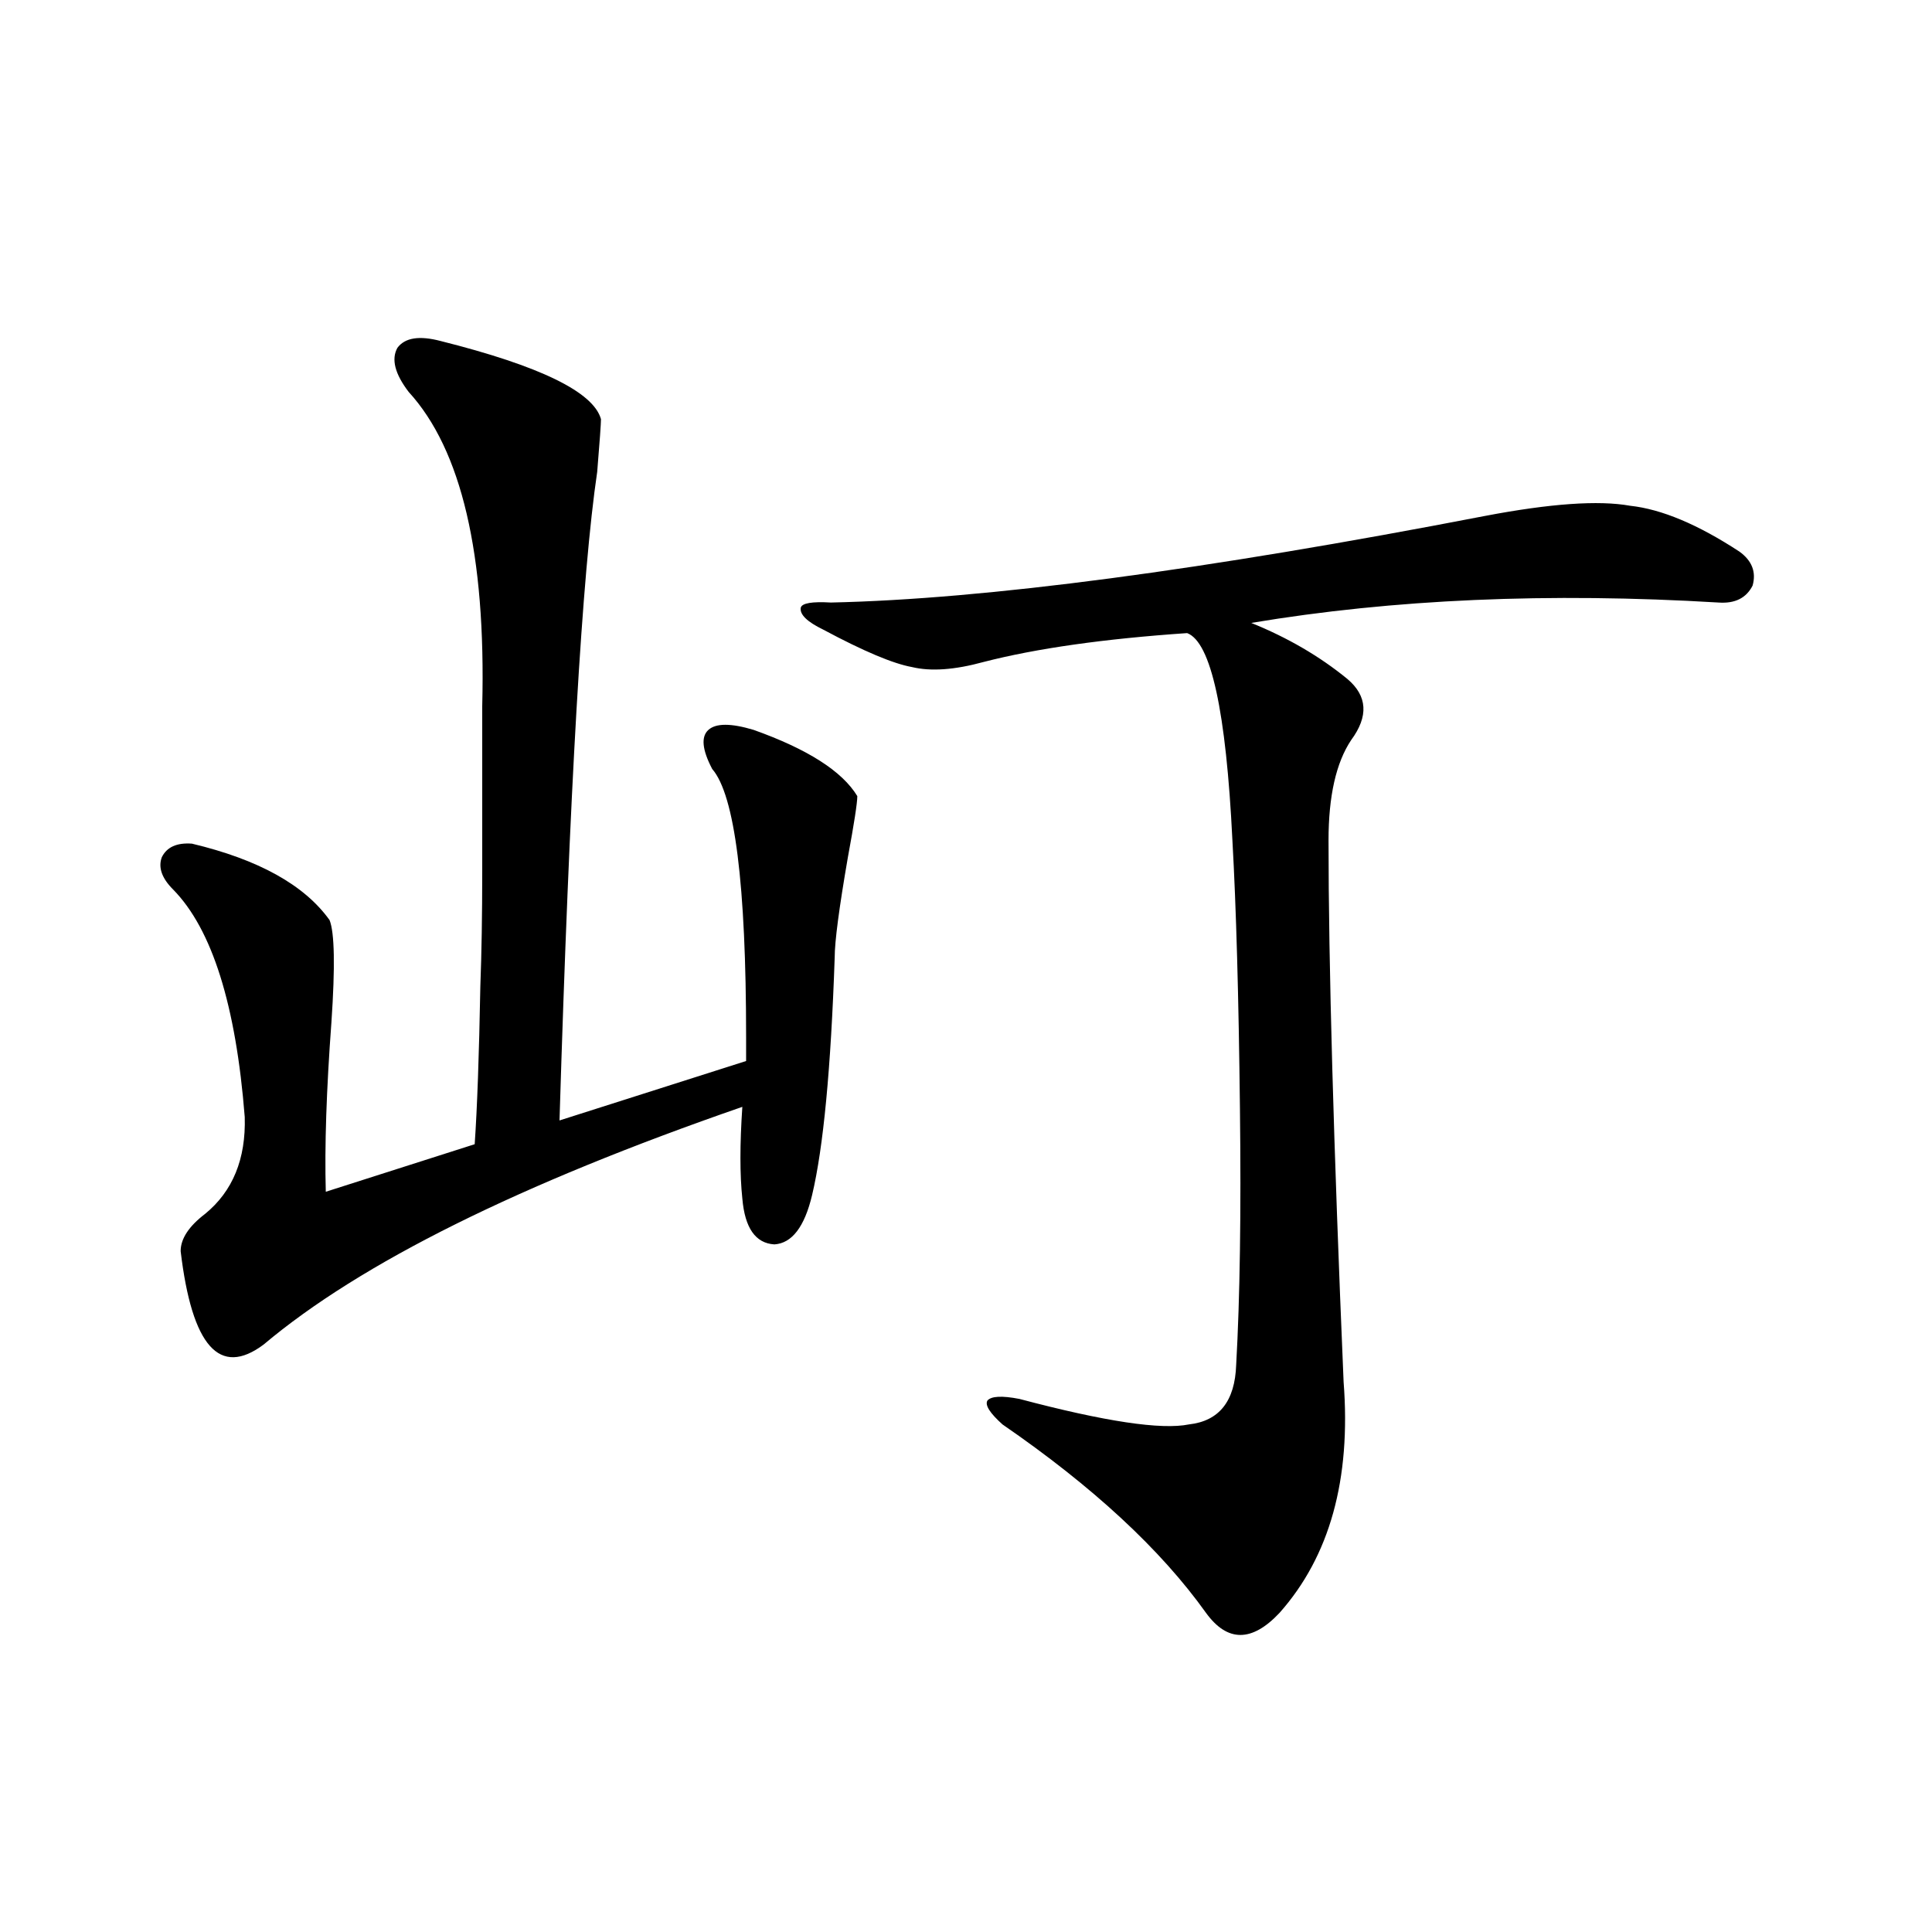 <?xml version="1.0" encoding="utf-8"?>
<!-- Generator: Adobe Illustrator 16.0.0, SVG Export Plug-In . SVG Version: 6.00 Build 0)  -->
<!DOCTYPE svg PUBLIC "-//W3C//DTD SVG 1.1//EN" "http://www.w3.org/Graphics/SVG/1.1/DTD/svg11.dtd">
<svg version="1.1" id="图层_1" xmlns="http://www.w3.org/2000/svg" xmlns:xlink="http://www.w3.org/1999/xlink" x="0px" y="0px"
	 width="1000px" height="1000px" viewBox="0 0 1000 1000" enable-background="new 0 0 1000 1000" xml:space="preserve">
<path d="M228.141,176.523c51.371,12.896,79.022,26.367,82.925,40.43c0,2.349-0.655,11.426-1.951,27.246
	c-7.805,52.734-14.313,164.657-19.512,335.742l96.583-30.762c0-2.925,0-7.031,0-12.305c0-79.102-5.854-125.382-17.561-138.867
	c-5.213-9.956-5.854-16.699-1.951-20.215s11.707-3.516,23.414,0c27.957,9.97,45.853,21.396,53.657,34.277
	c0,3.516-1.631,14.063-4.878,31.641c-4.558,26.367-6.829,43.657-6.829,51.855c-1.951,57.431-5.854,98.438-11.707,123.047
	c-3.902,16.411-10.411,24.911-19.512,25.488c-9.756-0.577-15.289-8.487-16.585-23.73c-1.311-12.305-1.311-28.125,0-47.461
	c-115.119,39.853-197.724,80.859-247.799,123.047c-22.773,17.001-37.072,0.879-42.926-48.34c0-6.44,4.223-12.882,12.683-19.336
	c14.299-11.714,21.128-28.413,20.487-50.098c-4.558-58.008-16.92-97.257-37.072-117.773c-5.854-5.851-7.805-11.426-5.854-16.699
	c2.592-5.273,7.805-7.608,15.609-7.031c34.466,8.212,58.2,21.396,71.218,39.551c2.592,6.454,2.927,24.032,0.976,52.734
	c-2.606,35.156-3.582,64.462-2.927,87.891l77.071-24.609c1.296-18.745,2.271-45.991,2.927-81.738
	c0.641-16.987,0.976-36.914,0.976-59.766c0-19.336,0-47.749,0-85.254c1.951-78.511-10.731-132.715-38.048-162.598
	c-7.164-9.366-9.115-16.987-5.854-22.852C209.604,174.766,217.074,173.599,228.141,176.523z M768.615,267.051
	c33.811-6.44,58.855-8.198,75.12-5.273c16.25,1.758,35.121,9.668,56.584,23.73c6.494,4.696,8.78,10.547,6.829,17.578
	c-3.262,6.454-9.115,9.38-17.561,8.789c-87.803-5.273-168.456-1.758-241.945,10.547c18.856,7.622,35.441,17.29,49.755,29.004
	c10.396,8.789,11.052,19.336,1.951,31.641c-7.805,11.728-11.707,29.004-11.707,51.855c0,63.872,2.592,157.324,7.805,280.371
	c3.902,50.399-7.164,90.239-33.17,119.531c-14.313,15.229-26.996,15.229-38.048,0c-23.414-32.808-58.535-65.327-105.363-97.559
	c-6.509-5.851-9.115-9.956-7.805-12.305c1.951-2.335,7.47-2.637,16.585-0.879c44.222,11.728,73.489,16.122,87.803,13.184
	c15.609-1.758,23.734-12.003,24.39-30.762c1.951-34.565,2.592-78.8,1.951-132.715c-0.655-58.008-1.951-104.288-3.902-138.867
	c-3.262-66.797-11.066-102.53-23.414-107.227c-42.926,2.938-78.047,7.91-105.363,14.941c-14.969,4.106-27.316,4.985-37.072,2.637
	c-9.756-1.758-25.045-8.198-45.853-19.336c-8.46-4.093-12.362-7.91-11.707-11.426c0.641-2.335,5.854-3.214,15.609-2.637
	C510.085,310.117,622.918,295.176,768.615,267.051z"/>
</svg>
